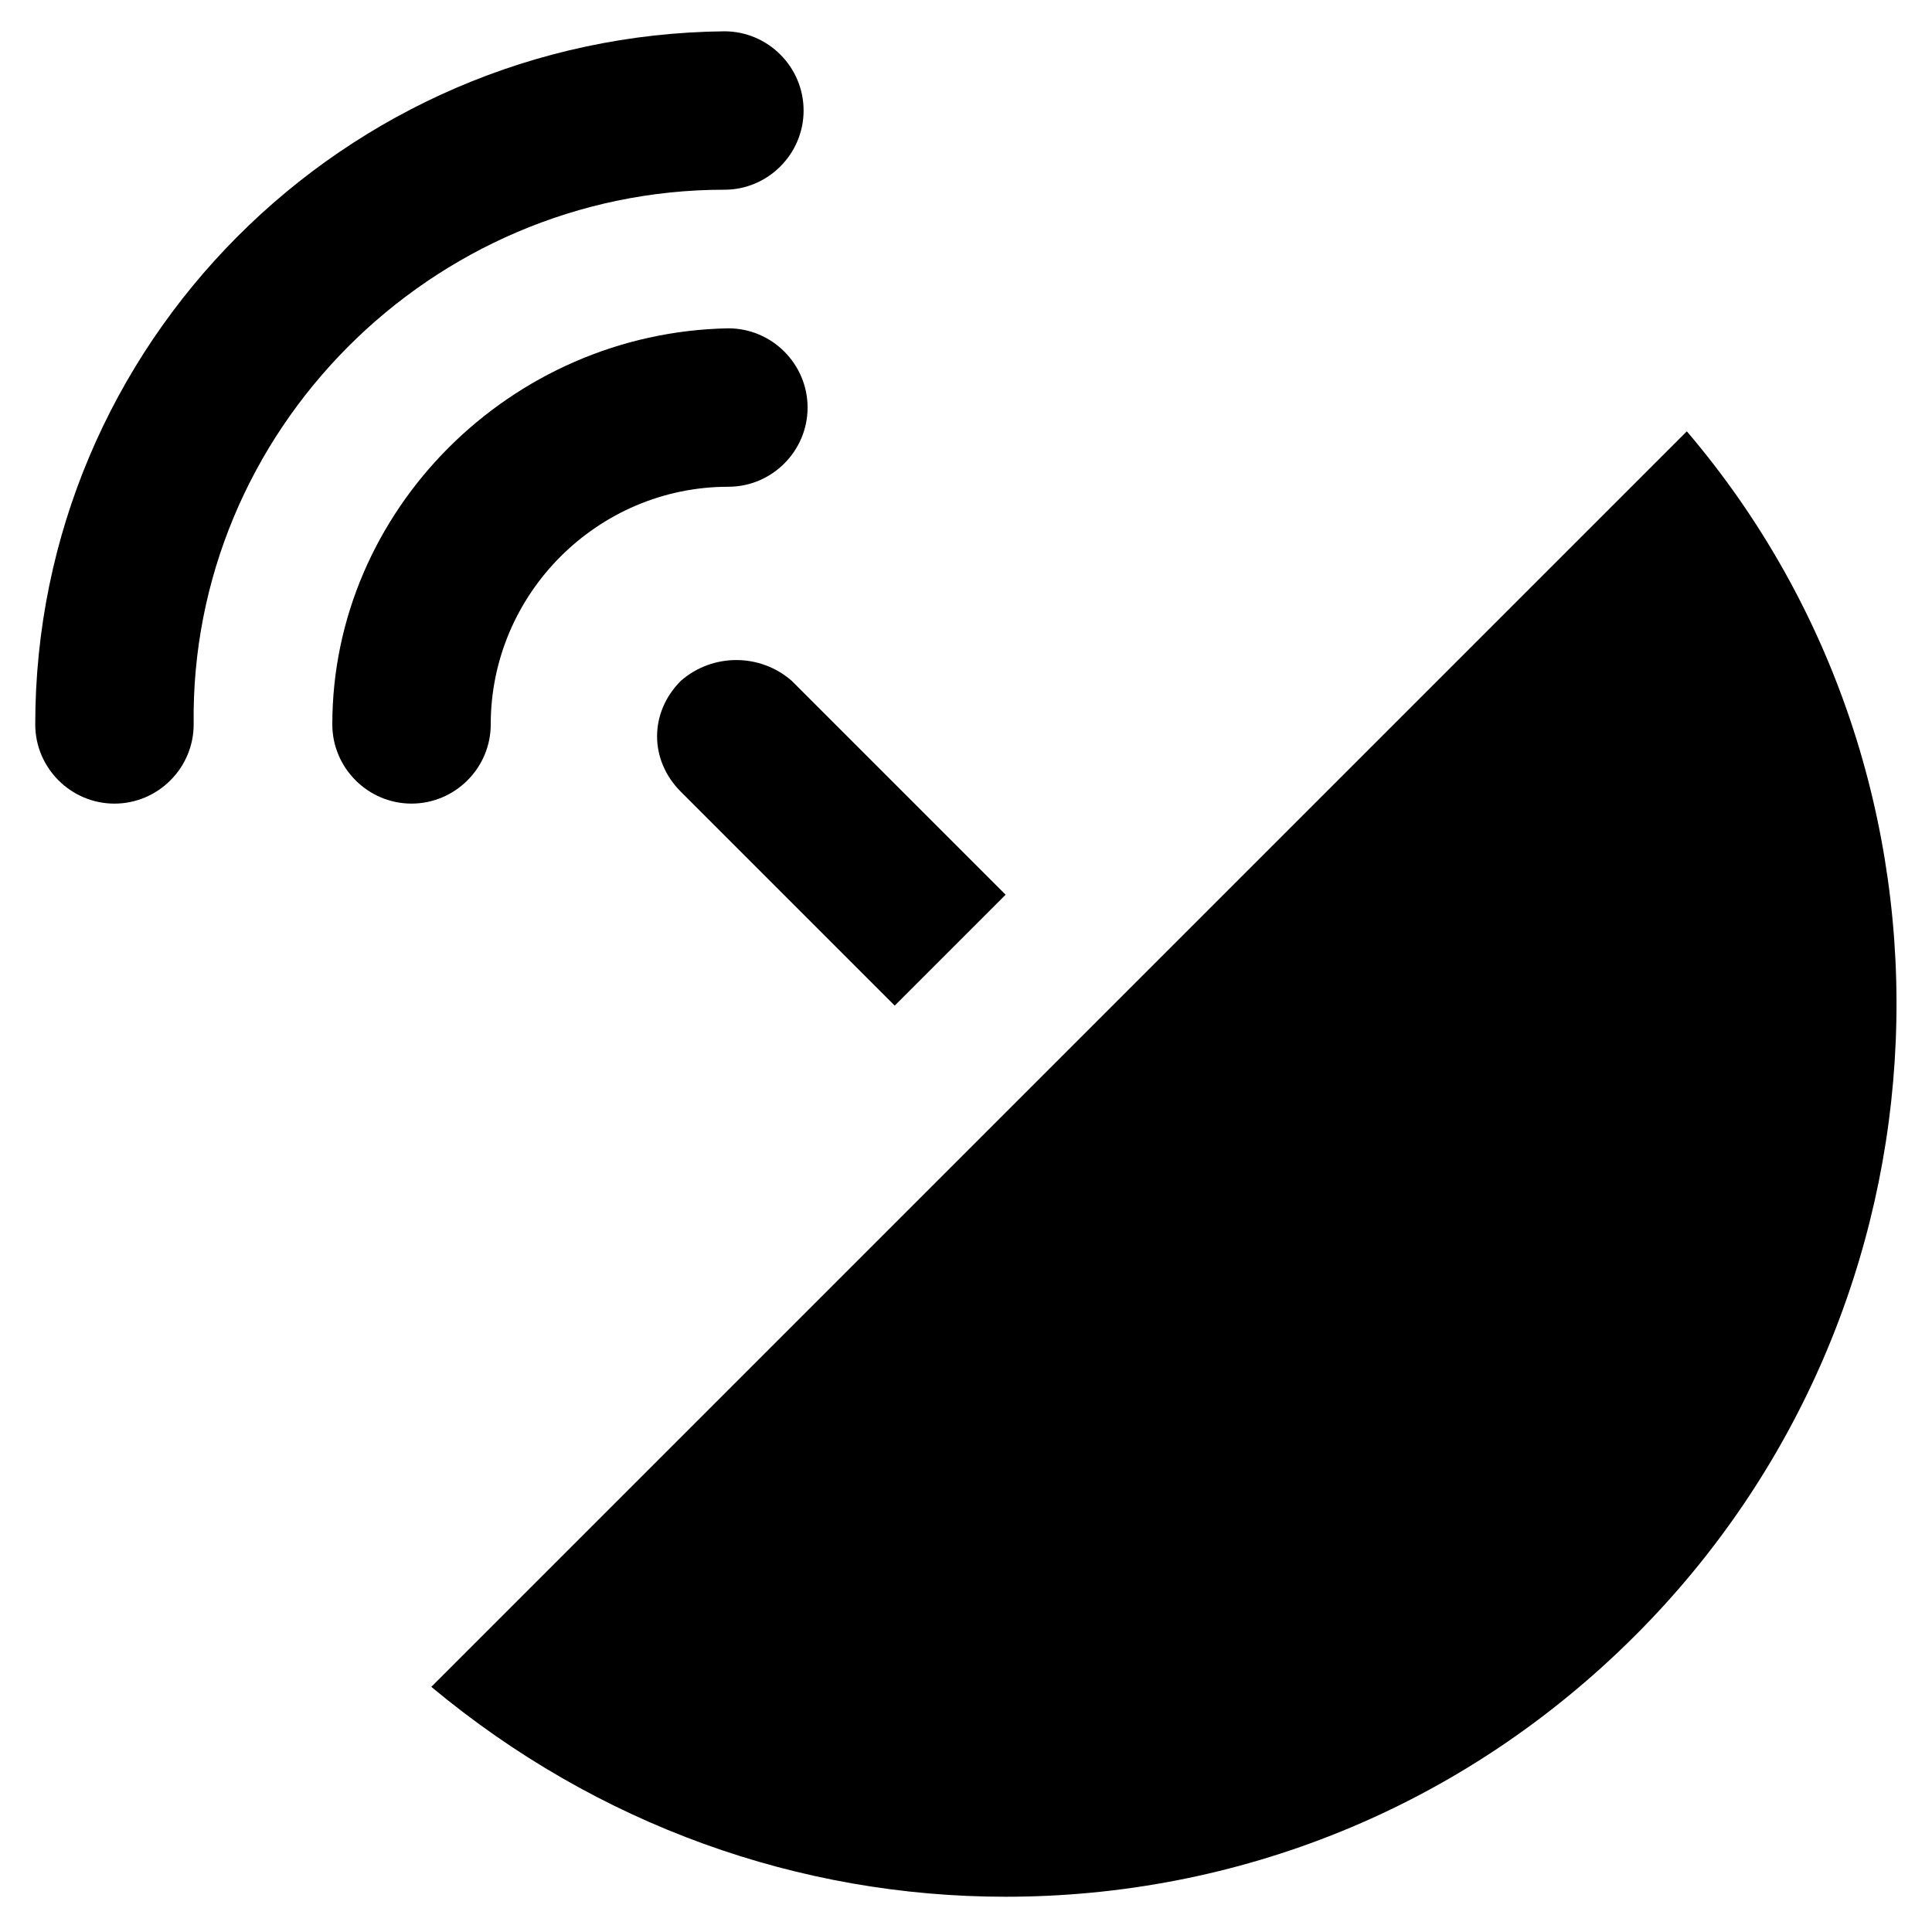 <?xml version="1.0" encoding="UTF-8"?>
<!-- Uploaded to: SVG Repo, www.svgrepo.com, Generator: SVG Repo Mixer Tools -->
<svg fill="#000000" width="800px" height="800px" version="1.1" viewBox="144 144 512 512" xmlns="http://www.w3.org/2000/svg">
 <g>
  <path d="m335.97 194.28c11.547 0 20.992-9.445 20.992-20.992s-9.445-20.992-20.992-20.992c-100.76 1.047-182.63 82.918-182.63 183.68 0 11.547 9.445 20.992 20.992 20.992s20.992-9.445 20.992-20.992c-1.047-77.672 62.977-141.7 140.65-141.7z"/>
  <path d="m274.05 335.97c0-34.637 28.34-62.977 62.977-62.977 11.547 0 20.992-9.445 20.992-20.992s-9.445-20.992-20.992-20.992c-57.73 1.051-104.96 48.281-104.96 104.96 0 11.547 9.445 20.992 20.992 20.992 11.547 0 20.992-9.445 20.992-20.992z"/>
  <path d="m591.03 258.3-332.73 332.73c44.082 36.734 97.613 55.629 152.19 55.629 60.879 0 120.7-23.09 166.89-69.273 87.121-87.117 92.367-226.71 13.648-319.08z"/>
  <path d="m324.43 324.43c-8.398 8.398-8.398 20.992 0 29.391l56.68 56.68 29.391-29.391-56.68-56.68c-8.398-7.348-20.992-7.348-29.391 0z"/>
 </g>
</svg>